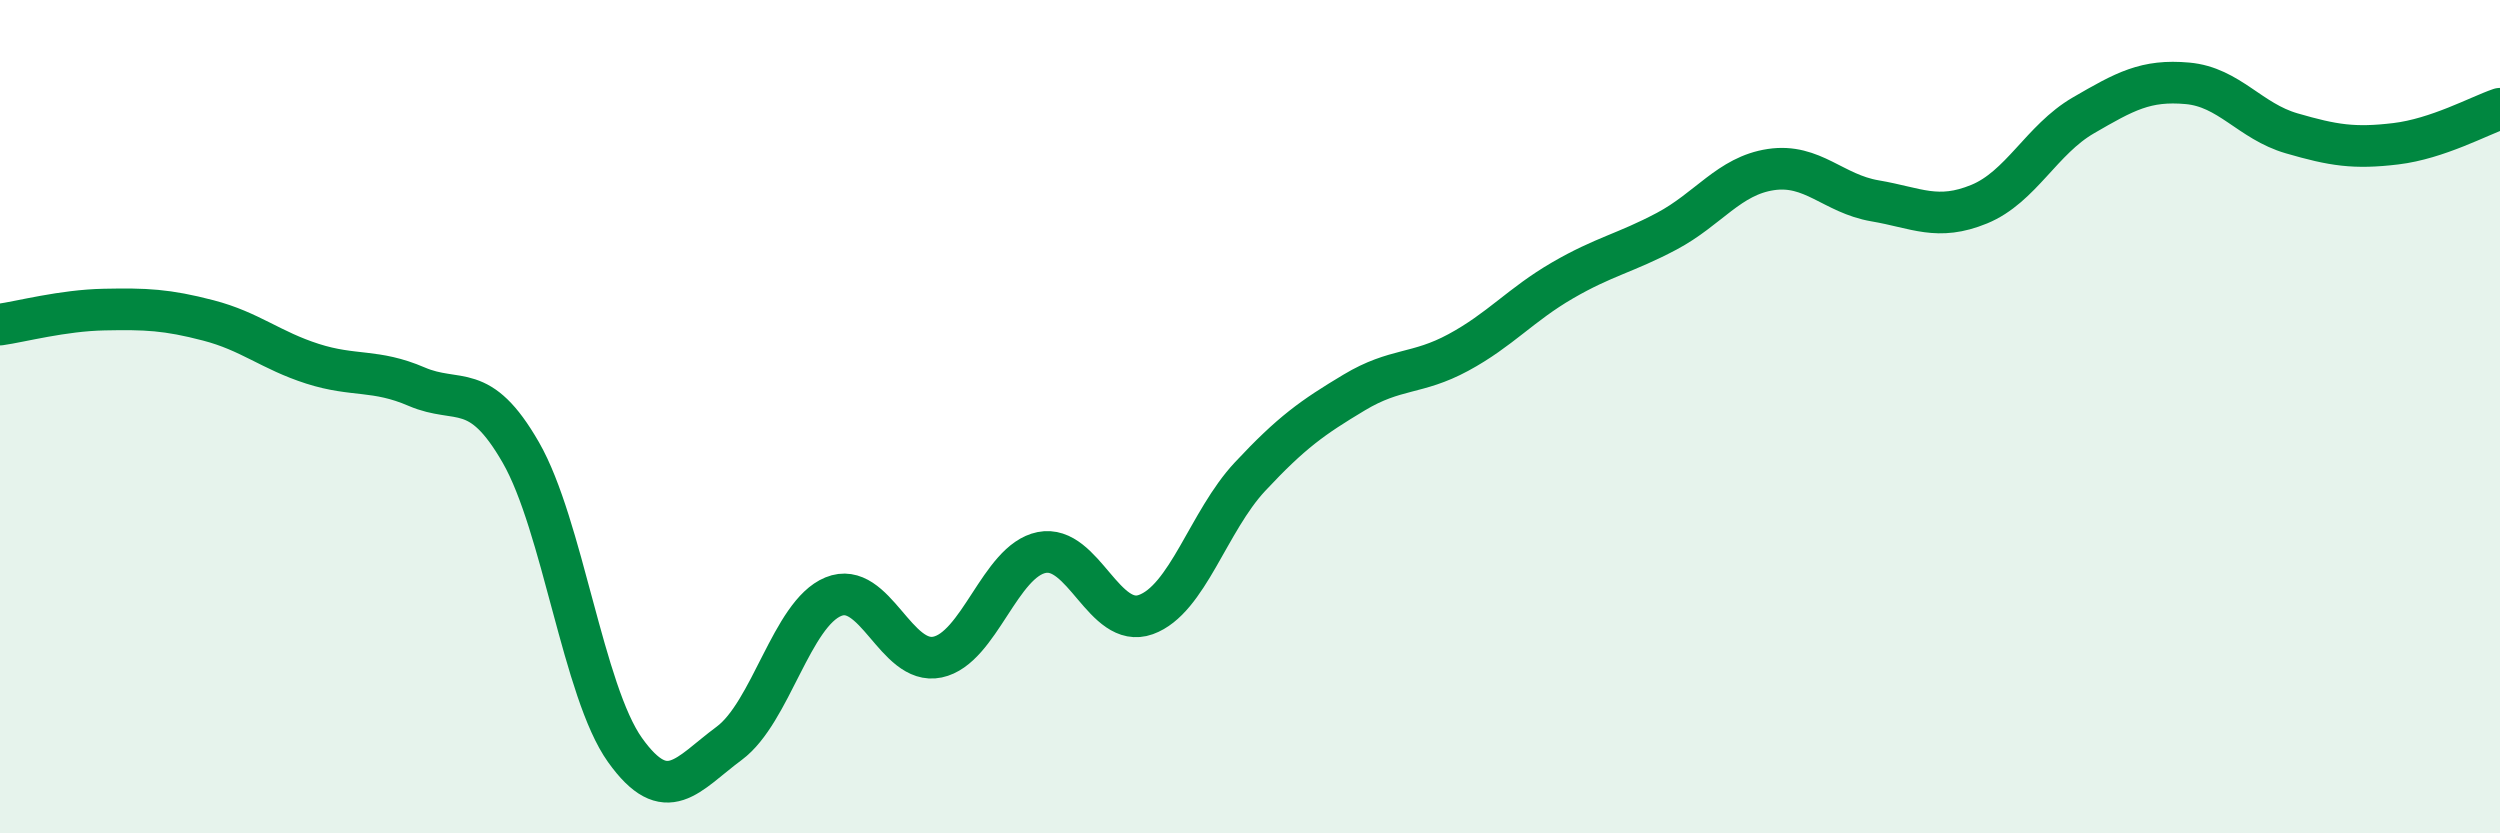 
    <svg width="60" height="20" viewBox="0 0 60 20" xmlns="http://www.w3.org/2000/svg">
      <path
        d="M 0,7.79 C 0.5,7.72 1.5,7.45 2.5,7.43 C 3.5,7.41 4,7.43 5,7.69 C 6,7.95 6.5,8.41 7.5,8.73 C 8.5,9.05 9,8.85 10,9.28 C 11,9.71 11.5,9.12 12.5,10.86 C 13.5,12.6 14,16.6 15,18 C 16,19.4 16.5,18.58 17.5,17.84 C 18.5,17.1 19,14.73 20,14.32 C 21,13.91 21.5,15.98 22.5,15.77 C 23.5,15.56 24,13.46 25,13.26 C 26,13.06 26.5,15.11 27.5,14.75 C 28.5,14.39 29,12.51 30,11.44 C 31,10.37 31.5,10.02 32.5,9.42 C 33.5,8.82 34,9 35,8.46 C 36,7.92 36.5,7.31 37.5,6.73 C 38.5,6.15 39,6.08 40,5.55 C 41,5.02 41.5,4.22 42.5,4.07 C 43.5,3.92 44,4.65 45,4.82 C 46,4.99 46.5,5.31 47.5,4.9 C 48.5,4.49 49,3.35 50,2.77 C 51,2.19 51.5,1.91 52.5,2 C 53.5,2.09 54,2.91 55,3.2 C 56,3.49 56.5,3.57 57.5,3.45 C 58.5,3.33 59.5,2.78 60,2.61L60 20L0 20Z"
        fill="#008740"
        opacity="0.1"
        stroke-linecap="round"
        stroke-linejoin="round"
      />
      <path
        d="M 0,7.79 C 0.5,7.72 1.5,7.45 2.5,7.43 C 3.5,7.41 4,7.43 5,7.69 C 6,7.95 6.5,8.41 7.5,8.73 C 8.5,9.05 9,8.85 10,9.28 C 11,9.71 11.5,9.12 12.5,10.86 C 13.5,12.6 14,16.6 15,18 C 16,19.4 16.5,18.58 17.5,17.84 C 18.5,17.1 19,14.73 20,14.32 C 21,13.91 21.5,15.98 22.5,15.77 C 23.5,15.56 24,13.46 25,13.26 C 26,13.06 26.5,15.11 27.5,14.75 C 28.5,14.39 29,12.51 30,11.44 C 31,10.37 31.5,10.02 32.5,9.42 C 33.5,8.82 34,9 35,8.46 C 36,7.92 36.5,7.31 37.5,6.73 C 38.5,6.15 39,6.08 40,5.55 C 41,5.02 41.5,4.22 42.5,4.07 C 43.5,3.92 44,4.65 45,4.82 C 46,4.99 46.5,5.31 47.5,4.9 C 48.5,4.49 49,3.35 50,2.77 C 51,2.19 51.5,1.91 52.5,2 C 53.5,2.09 54,2.91 55,3.2 C 56,3.49 56.5,3.57 57.5,3.45 C 58.5,3.33 59.5,2.78 60,2.61"
        stroke="#008740"
        stroke-width="1"
        fill="none"
        stroke-linecap="round"
        stroke-linejoin="round"
      />
    </svg>
  